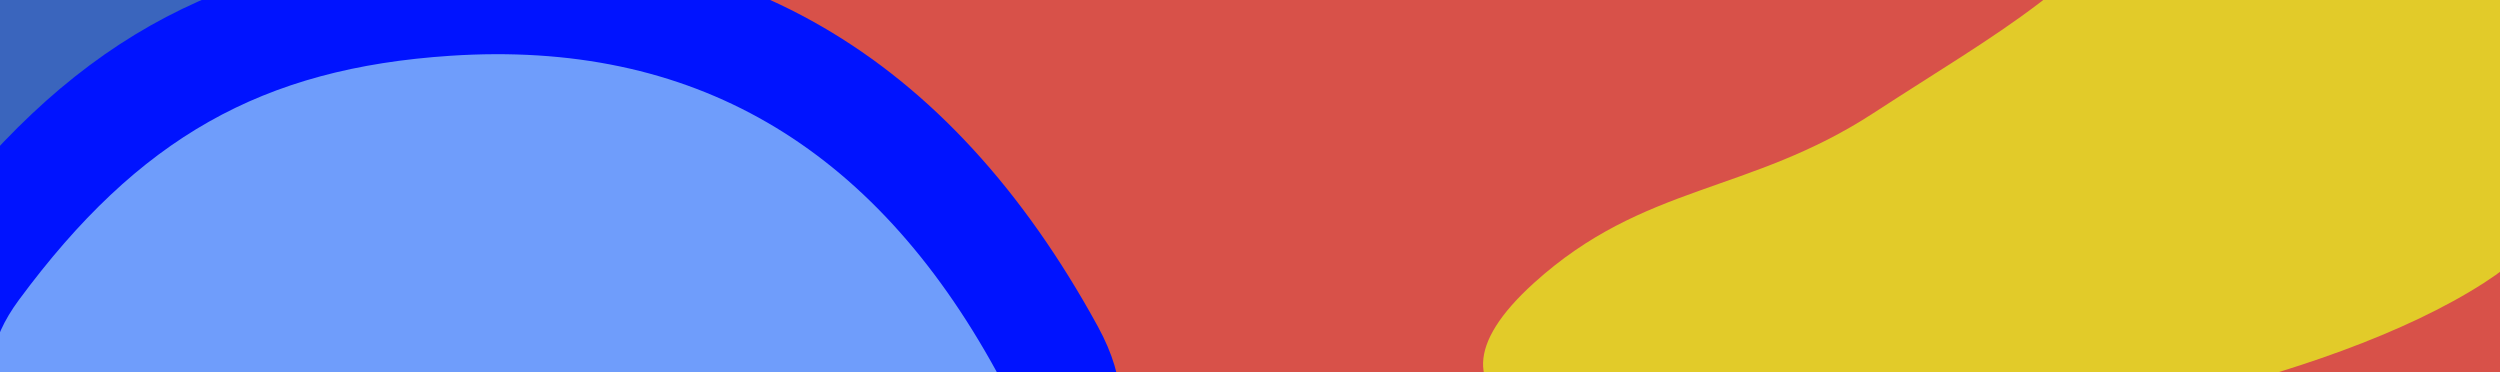 <?xml version="1.0" encoding="UTF-8"?> <svg xmlns="http://www.w3.org/2000/svg" width="1920" height="286" viewBox="0 0 1920 286" fill="none"> <g clip-path="url(#clip0_78_18)"> <rect width="1920" height="286" fill="#3A65BD"></rect> <g filter="url(#filter0_f_78_18)"> <ellipse cx="376" cy="-125.5" rx="911" ry="627.5" fill="#3A65BD"></ellipse> </g> <g filter="url(#filter1_f_78_18)"> <ellipse cx="1512.93" cy="335.775" rx="871.423" ry="600.517" transform="rotate(-30 1512.93 335.775)" fill="#D85149"></ellipse> </g> <g filter="url(#filter2_f_78_18)"> <ellipse cx="1158.22" cy="141.684" rx="728.247" ry="401.919" transform="rotate(-6.481 1158.22 141.684)" fill="#D85149"></ellipse> </g> <g filter="url(#filter3_f_78_18)"> <path d="M1669.93 -105.601C1736.28 -199.646 1740.08 -271.427 1773.19 -381.669C1837.11 -594.472 1790.03 -734.223 1866 -943.025C2021.01 -1369.07 2289.07 -27.957 1907.8 217.194C1668.12 371.304 966.778 408.25 1178.21 217.194C1262.64 140.893 1343.46 148.949 1438.82 86.846C1537.23 22.754 1602.21 -9.629 1669.93 -105.601Z" fill="url(#paint0_linear_78_18)"></path> </g> <g filter="url(#filter4_f_78_18)"> <path d="M338.722 -41.261C164.426 -29.794 50.669 34.543 -59.978 184.232C-284.129 487.474 1025.5 583.804 843.11 250.659C728.111 40.604 561.353 -55.908 338.722 -41.261Z" fill="#0013FF"></path> </g> <g filter="url(#filter5_f_78_18)"> <path d="M346.047 42.821C201.124 52.356 106.538 105.851 14.537 230.314C-171.839 482.452 917.085 562.548 765.434 285.546C669.815 110.891 531.16 30.642 346.047 42.821Z" fill="#6F9DFB"></path> </g> </g> <defs> <filter id="filter0_f_78_18" x="-735" y="-953" width="2222" height="1655" filterUnits="userSpaceOnUse" color-interpolation-filters="sRGB"> <feFlood flood-opacity="0" result="BackgroundImageFix"></feFlood> <feBlend mode="normal" in="SourceGraphic" in2="BackgroundImageFix" result="shape"></feBlend> <feGaussianBlur stdDeviation="100" result="effect1_foregroundBlur_78_18"></feGaussianBlur> </filter> <filter id="filter1_f_78_18" x="200.504" y="-842.703" width="2624.86" height="2356.96" filterUnits="userSpaceOnUse" color-interpolation-filters="sRGB"> <feFlood flood-opacity="0" result="BackgroundImageFix"></feFlood> <feBlend mode="normal" in="SourceGraphic" in2="BackgroundImageFix" result="shape"></feBlend> <feGaussianBlur stdDeviation="250" result="effect1_foregroundBlur_78_18"></feGaussianBlur> </filter> <filter id="filter2_f_78_18" x="133.184" y="-566.119" width="2050.08" height="1415.61" filterUnits="userSpaceOnUse" color-interpolation-filters="sRGB"> <feFlood flood-opacity="0" result="BackgroundImageFix"></feFlood> <feBlend mode="normal" in="SourceGraphic" in2="BackgroundImageFix" result="shape"></feBlend> <feGaussianBlur stdDeviation="150" result="effect1_foregroundBlur_78_18"></feGaussianBlur> </filter> <filter id="filter3_f_78_18" x="889" y="-1276" width="1464" height="1873" filterUnits="userSpaceOnUse" color-interpolation-filters="sRGB"> <feFlood flood-opacity="0" result="BackgroundImageFix"></feFlood> <feBlend mode="normal" in="SourceGraphic" in2="BackgroundImageFix" result="shape"></feBlend> <feGaussianBlur stdDeviation="125" result="effect1_foregroundBlur_78_18"></feGaussianBlur> </filter> <filter id="filter4_f_78_18" x="-385.877" y="-342.708" width="1546.47" height="1102.65" filterUnits="userSpaceOnUse" color-interpolation-filters="sRGB"> <feFlood flood-opacity="0" result="BackgroundImageFix"></feFlood> <feBlend mode="normal" in="SourceGraphic" in2="BackgroundImageFix" result="shape"></feBlend> <feGaussianBlur stdDeviation="150" result="effect1_foregroundBlur_78_18"></feGaussianBlur> </filter> <filter id="filter5_f_78_18" x="-206.997" y="-158.382" width="1186.97" height="817.938" filterUnits="userSpaceOnUse" color-interpolation-filters="sRGB"> <feFlood flood-opacity="0" result="BackgroundImageFix"></feFlood> <feBlend mode="normal" in="SourceGraphic" in2="BackgroundImageFix" result="shape"></feBlend> <feGaussianBlur stdDeviation="100" result="effect1_foregroundBlur_78_18"></feGaussianBlur> </filter> <linearGradient id="paint0_linear_78_18" x1="1800.85" y1="-552.596" x2="1558.54" y2="149.513" gradientUnits="userSpaceOnUse"> <stop stop-color="#E2CB29"></stop> <stop offset="1" stop-color="#E2CB29"></stop> </linearGradient> <clipPath id="clip0_78_18"> <rect width="1920" height="286" fill="white"></rect> </clipPath> </defs> </svg> 